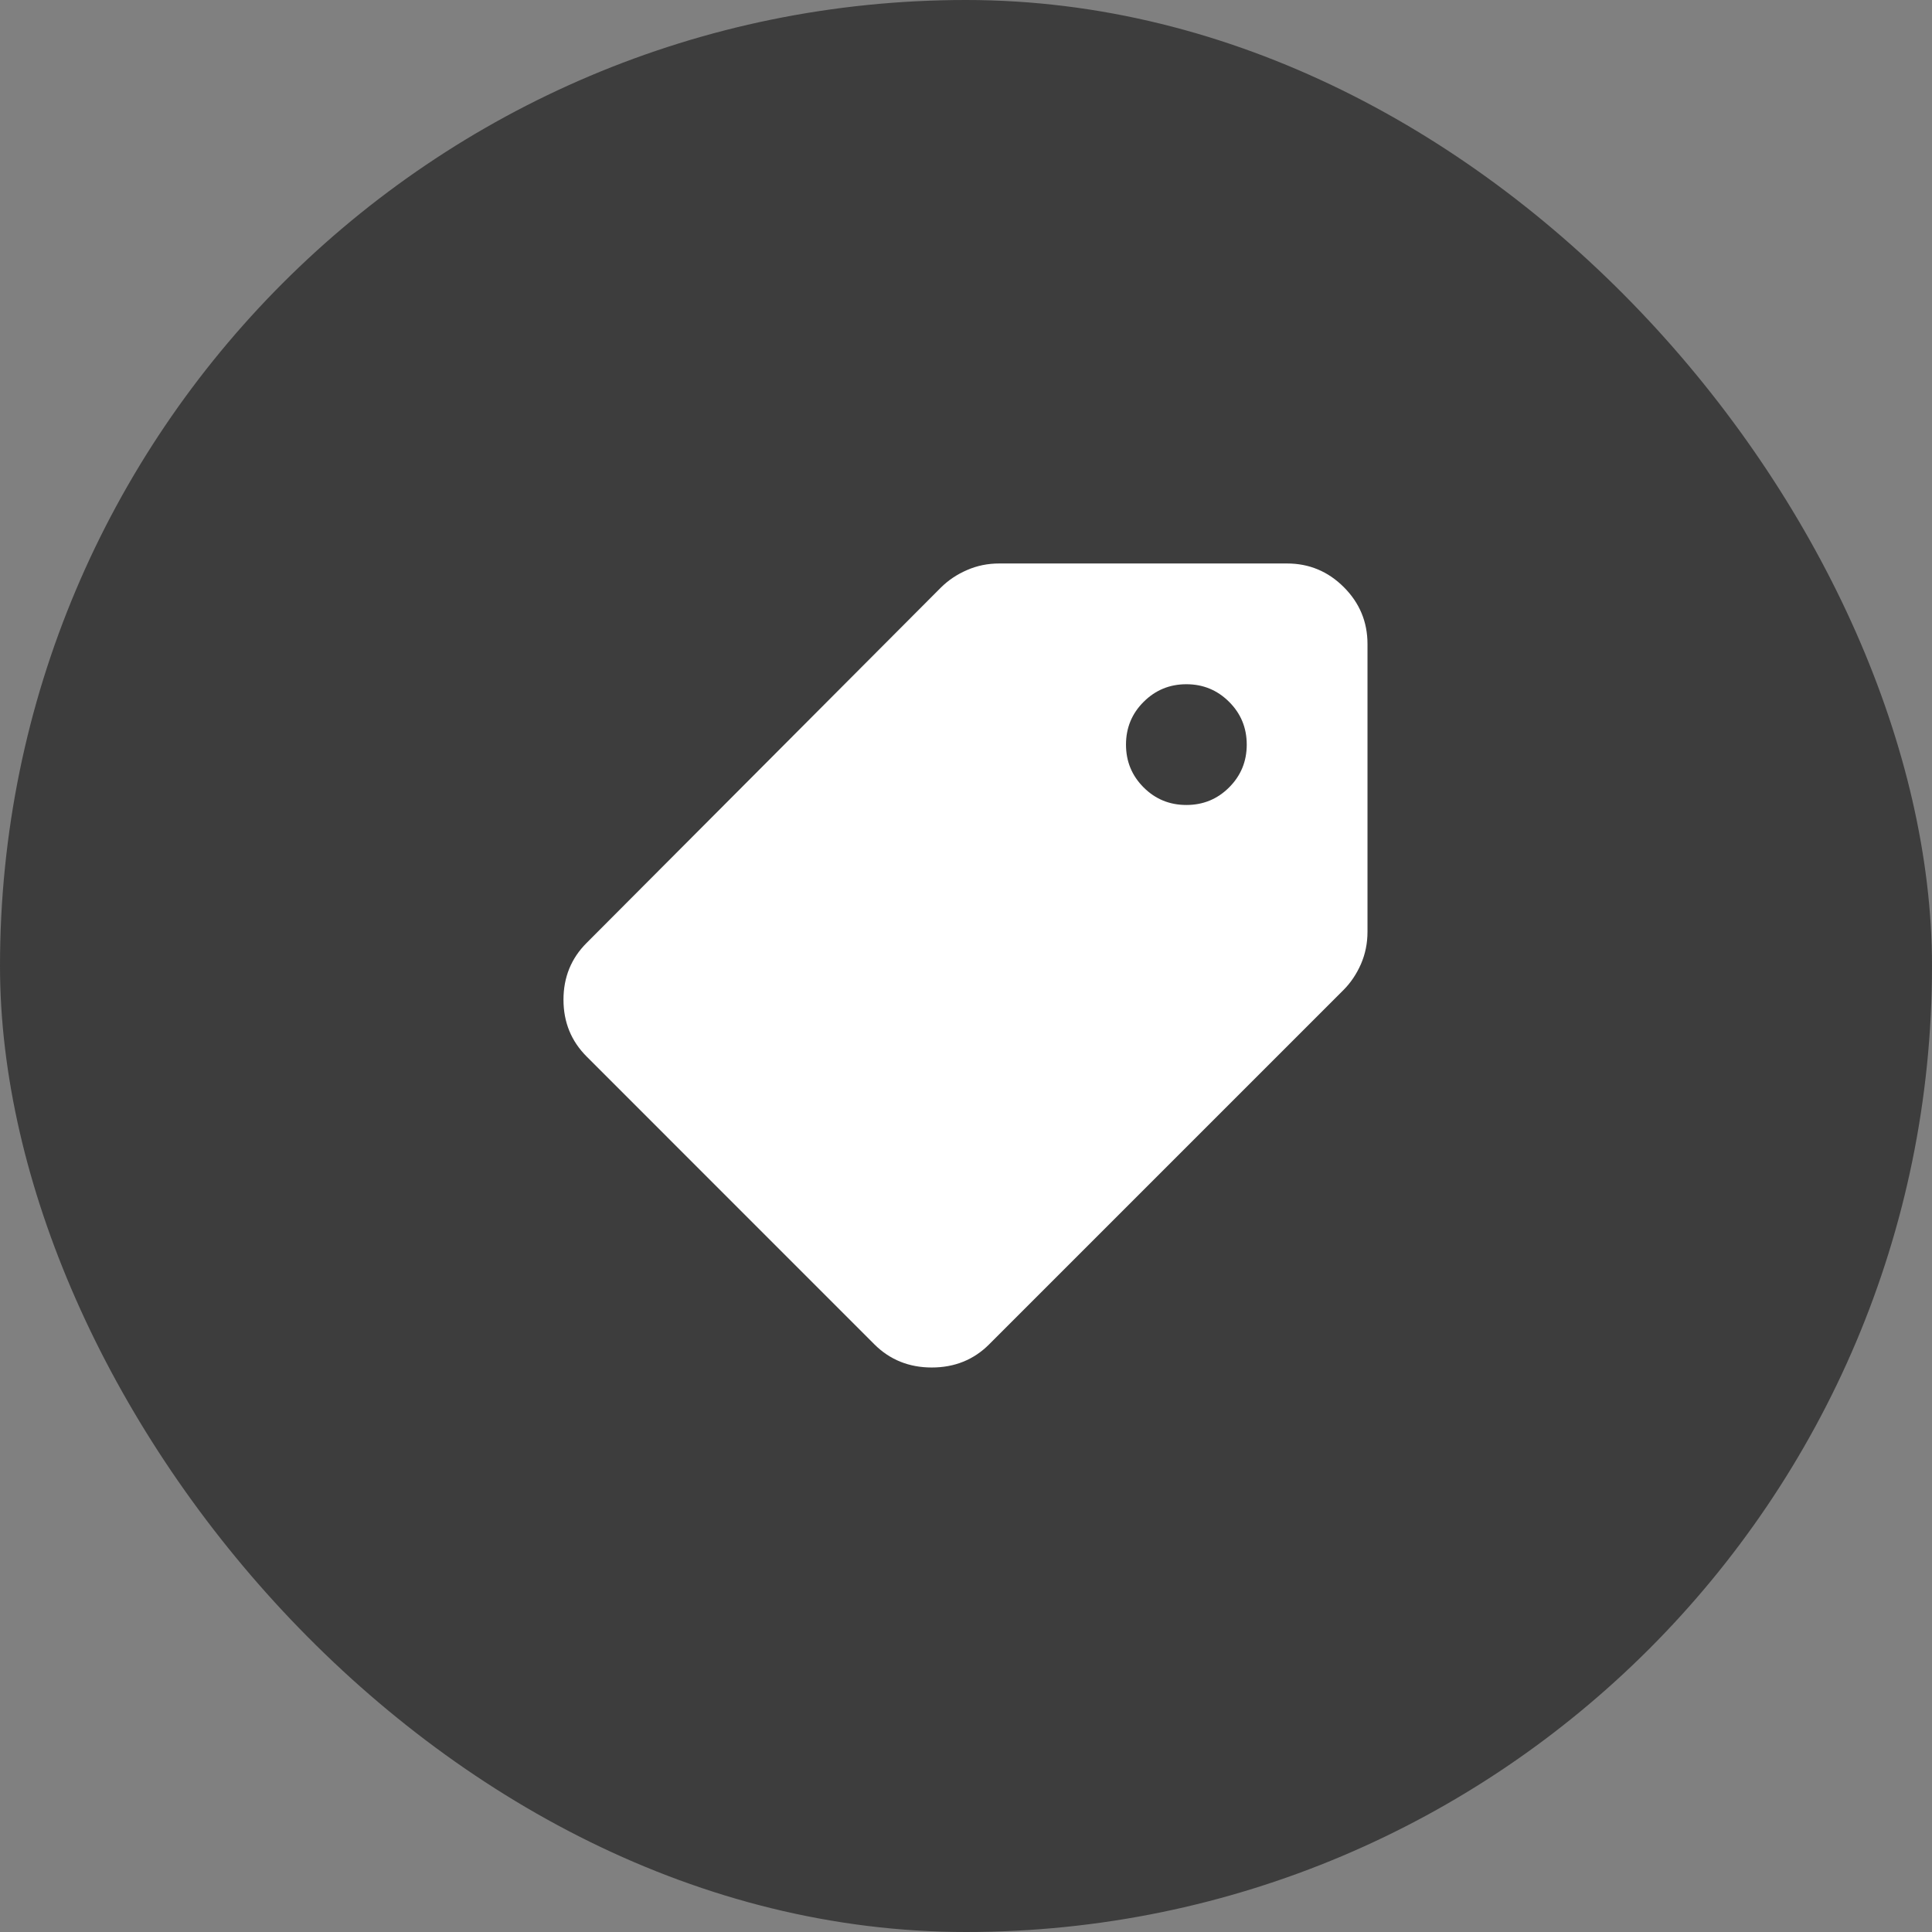 <svg width="32" height="32" viewBox="0 0 32 32" fill="none" xmlns="http://www.w3.org/2000/svg">
<rect x="0" y="0" width="32" height="32" fill="#808080" stroke="none"/>
<rect width="32" height="32" rx="16" fill="#222222" fill-opacity="0.7"/>
<path d="M14.483 22.267C14.739 22.522 15.056 22.65 15.433 22.65C15.811 22.65 16.128 22.522 16.383 22.267L22.25 16.4C22.372 16.278 22.469 16.133 22.542 15.967C22.614 15.8 22.65 15.622 22.65 15.433V10.667C22.65 10.3 22.519 9.986 22.258 9.725C21.997 9.464 21.683 9.333 21.317 9.333H16.55C16.361 9.333 16.183 9.369 16.017 9.442C15.85 9.514 15.706 9.611 15.583 9.733L9.717 15.617C9.461 15.872 9.333 16.186 9.333 16.558C9.333 16.931 9.461 17.244 9.717 17.5L14.483 22.267ZM19.65 13.333C19.372 13.333 19.136 13.236 18.942 13.042C18.747 12.847 18.65 12.611 18.65 12.333C18.65 12.056 18.747 11.819 18.942 11.625C19.136 11.431 19.372 11.333 19.65 11.333C19.928 11.333 20.164 11.431 20.358 11.625C20.553 11.819 20.65 12.056 20.65 12.333C20.65 12.611 20.553 12.847 20.358 13.042C20.164 13.236 19.928 13.333 19.65 13.333Z" fill="white"/>
</svg>
